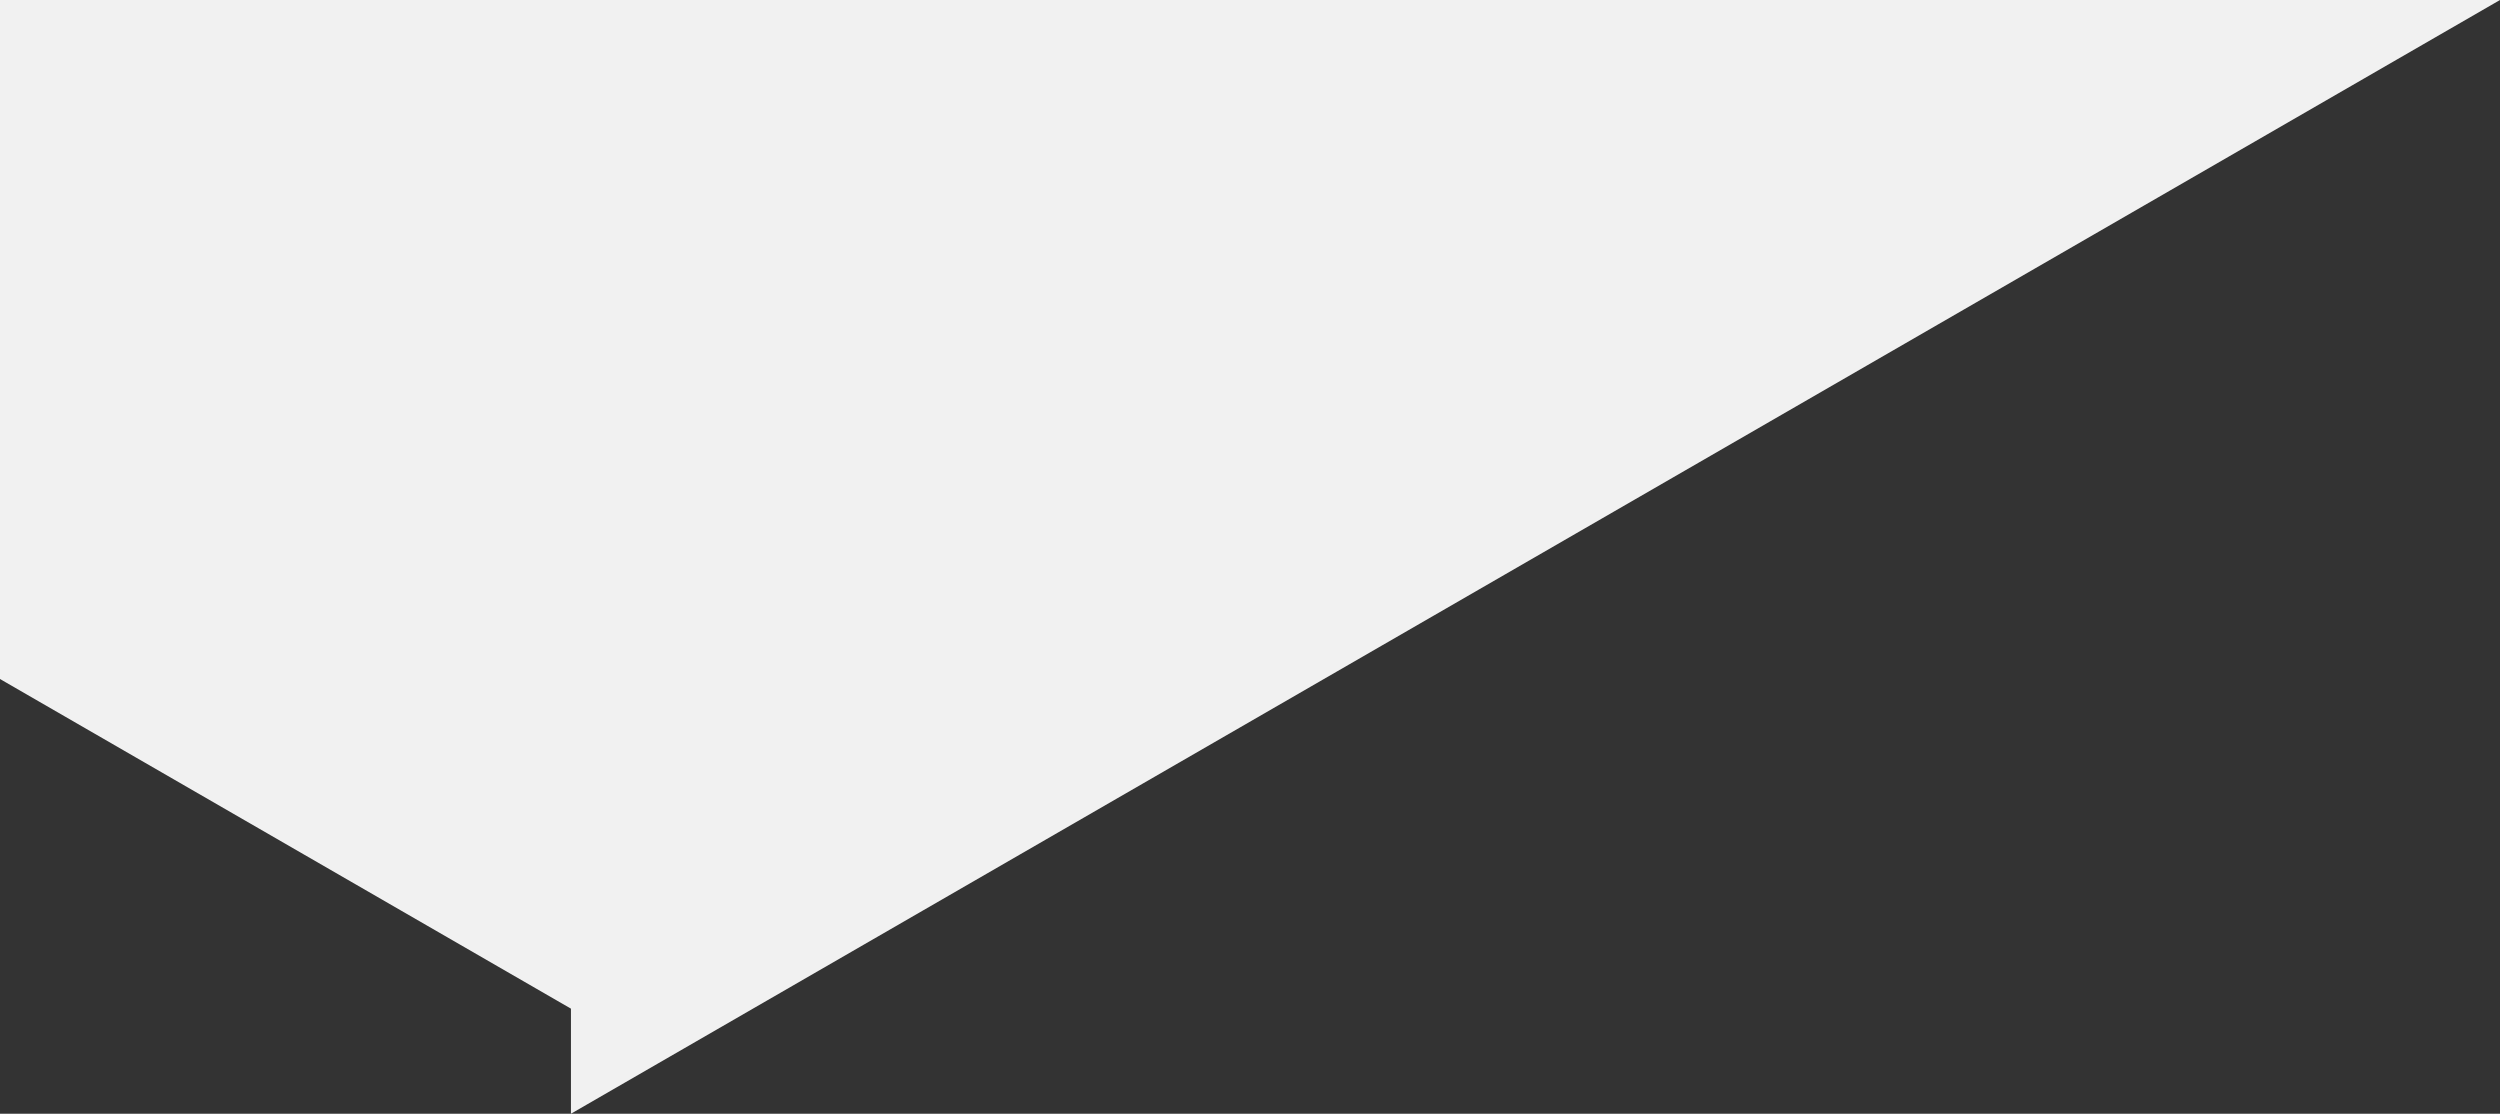 <?xml version="1.0" encoding="UTF-8"?>
<svg id="_圖層_2" data-name="圖層 2" xmlns="http://www.w3.org/2000/svg" width="1030.53" height="459.1" viewBox="0 0 1030.53 459.1">
  <rect x="0" y="0" width="1030.53" height="459.1" fill="#333333" stroke="none"/>
  <g id="_設計" data-name="設計">
    <path d="m0,0v279.9l235.35,135.88v43.31h0s0,0,0,0L1030.53,0H0Z" fill="#f1f1f1"/>
  </g>
</svg>